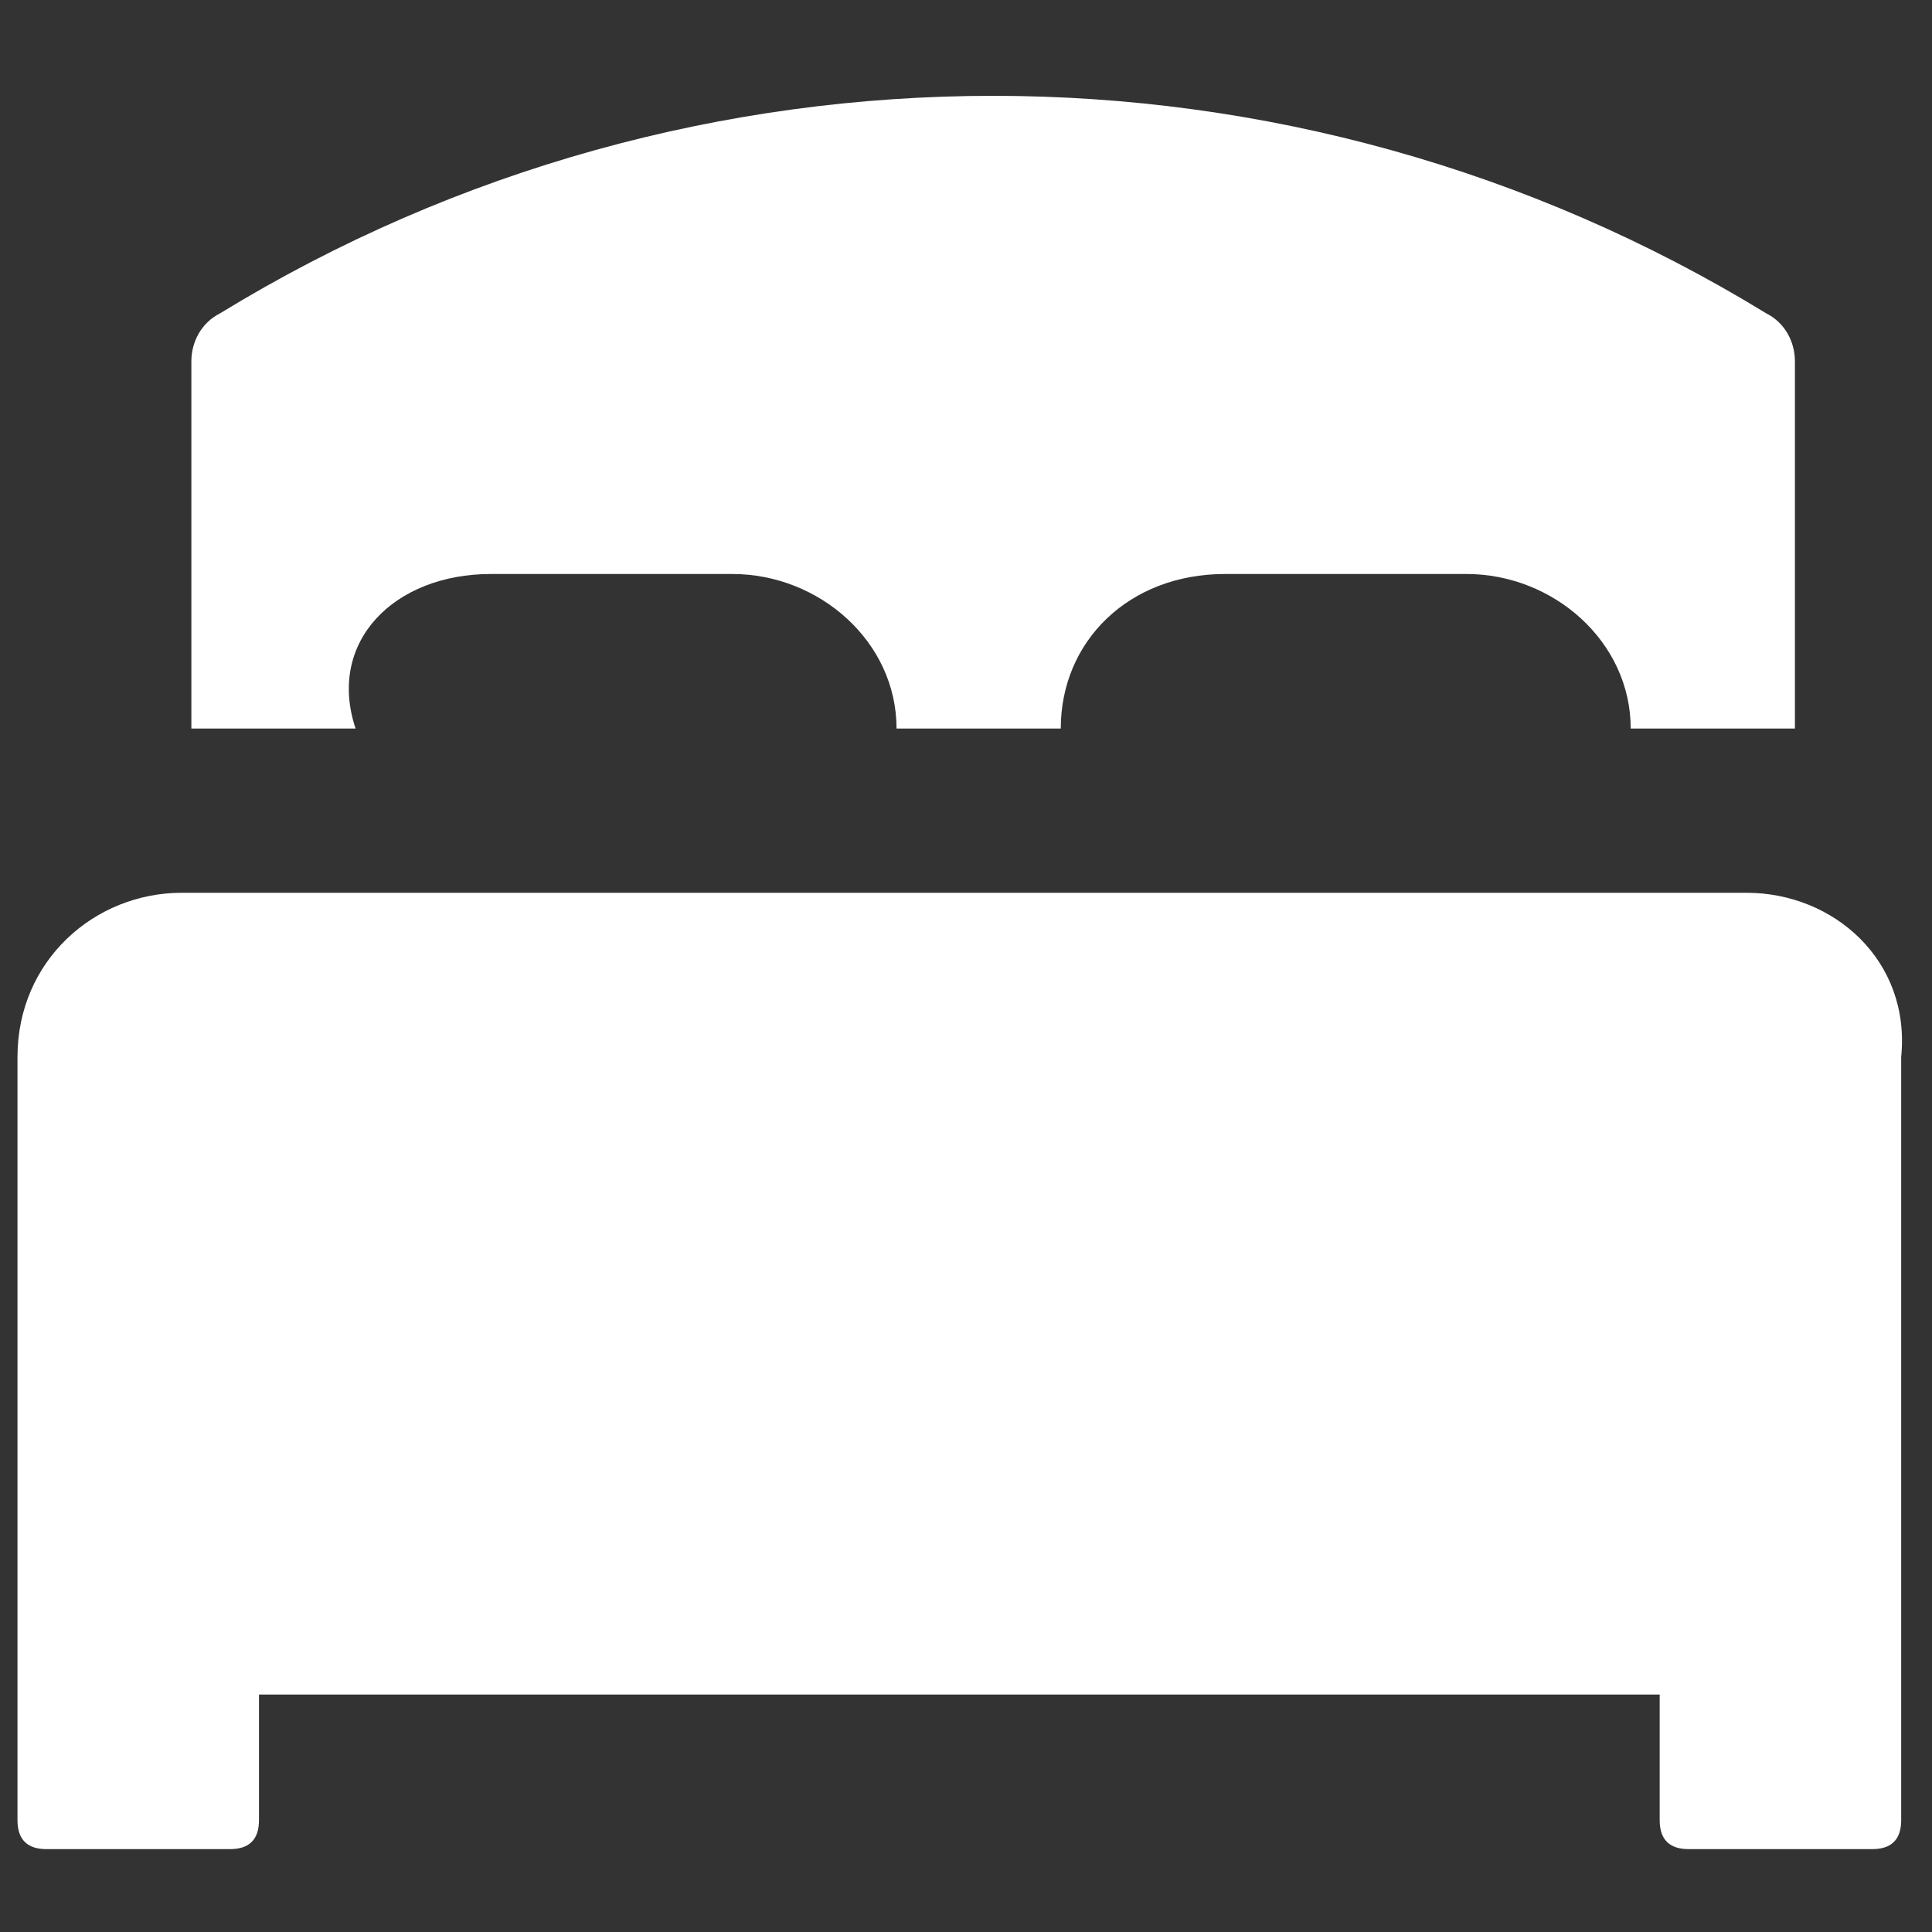 <?xml version="1.0" encoding="utf-8"?>
<!-- Generator: Adobe Illustrator 23.1.0, SVG Export Plug-In . SVG Version: 6.00 Build 0)  -->
<svg version="1.1" id="レイヤー_1" xmlns="http://www.w3.org/2000/svg" xmlns:xlink="http://www.w3.org/1999/xlink" x="0px"
	 y="0px" viewBox="0 0 20 20" style="enable-background:new 0 0 20 20;" xml:space="preserve">
<rect x="0" y="0" width="20" height="20" fill="#333333" stroke="none"/>
<style type="text/css">
	.st0{fill:#FFFFFF;}
</style>
<g id="グループ_82" transform="translate(-135.019 -308.458)">
	<path id="パス_419" class="st0" d="M140.1,314.4h2.5c0.9,0,1.7,0.7,1.7,1.6h1.7c0-0.9,0.7-1.6,1.7-1.6h2.5c0.9,0,1.7,0.7,1.7,1.6
		h1.7v-3.8c0-0.2-0.1-0.4-0.3-0.5c-4.9-3-11.1-3-16,0c-0.2,0.1-0.3,0.3-0.3,0.5v3.8h1.7C138.4,315.1,139.1,314.4,140.1,314.4z"/>
	<path id="パス_420" class="st0" d="M153.1,317.7h-16.2c-0.9,0-1.7,0.7-1.7,1.7l0,0v7.9c0,0.2,0.1,0.3,0.3,0.3h1.9
		c0.2,0,0.3-0.1,0.3-0.3V326h14.5v1.3c0,0.2,0.1,0.3,0.3,0.3h1.9c0.2,0,0.3-0.1,0.3-0.3v-7.9C154.8,318.4,154,317.7,153.1,317.7
		C153.1,317.7,153.1,317.7,153.1,317.7z"/>
</g>
</svg>
